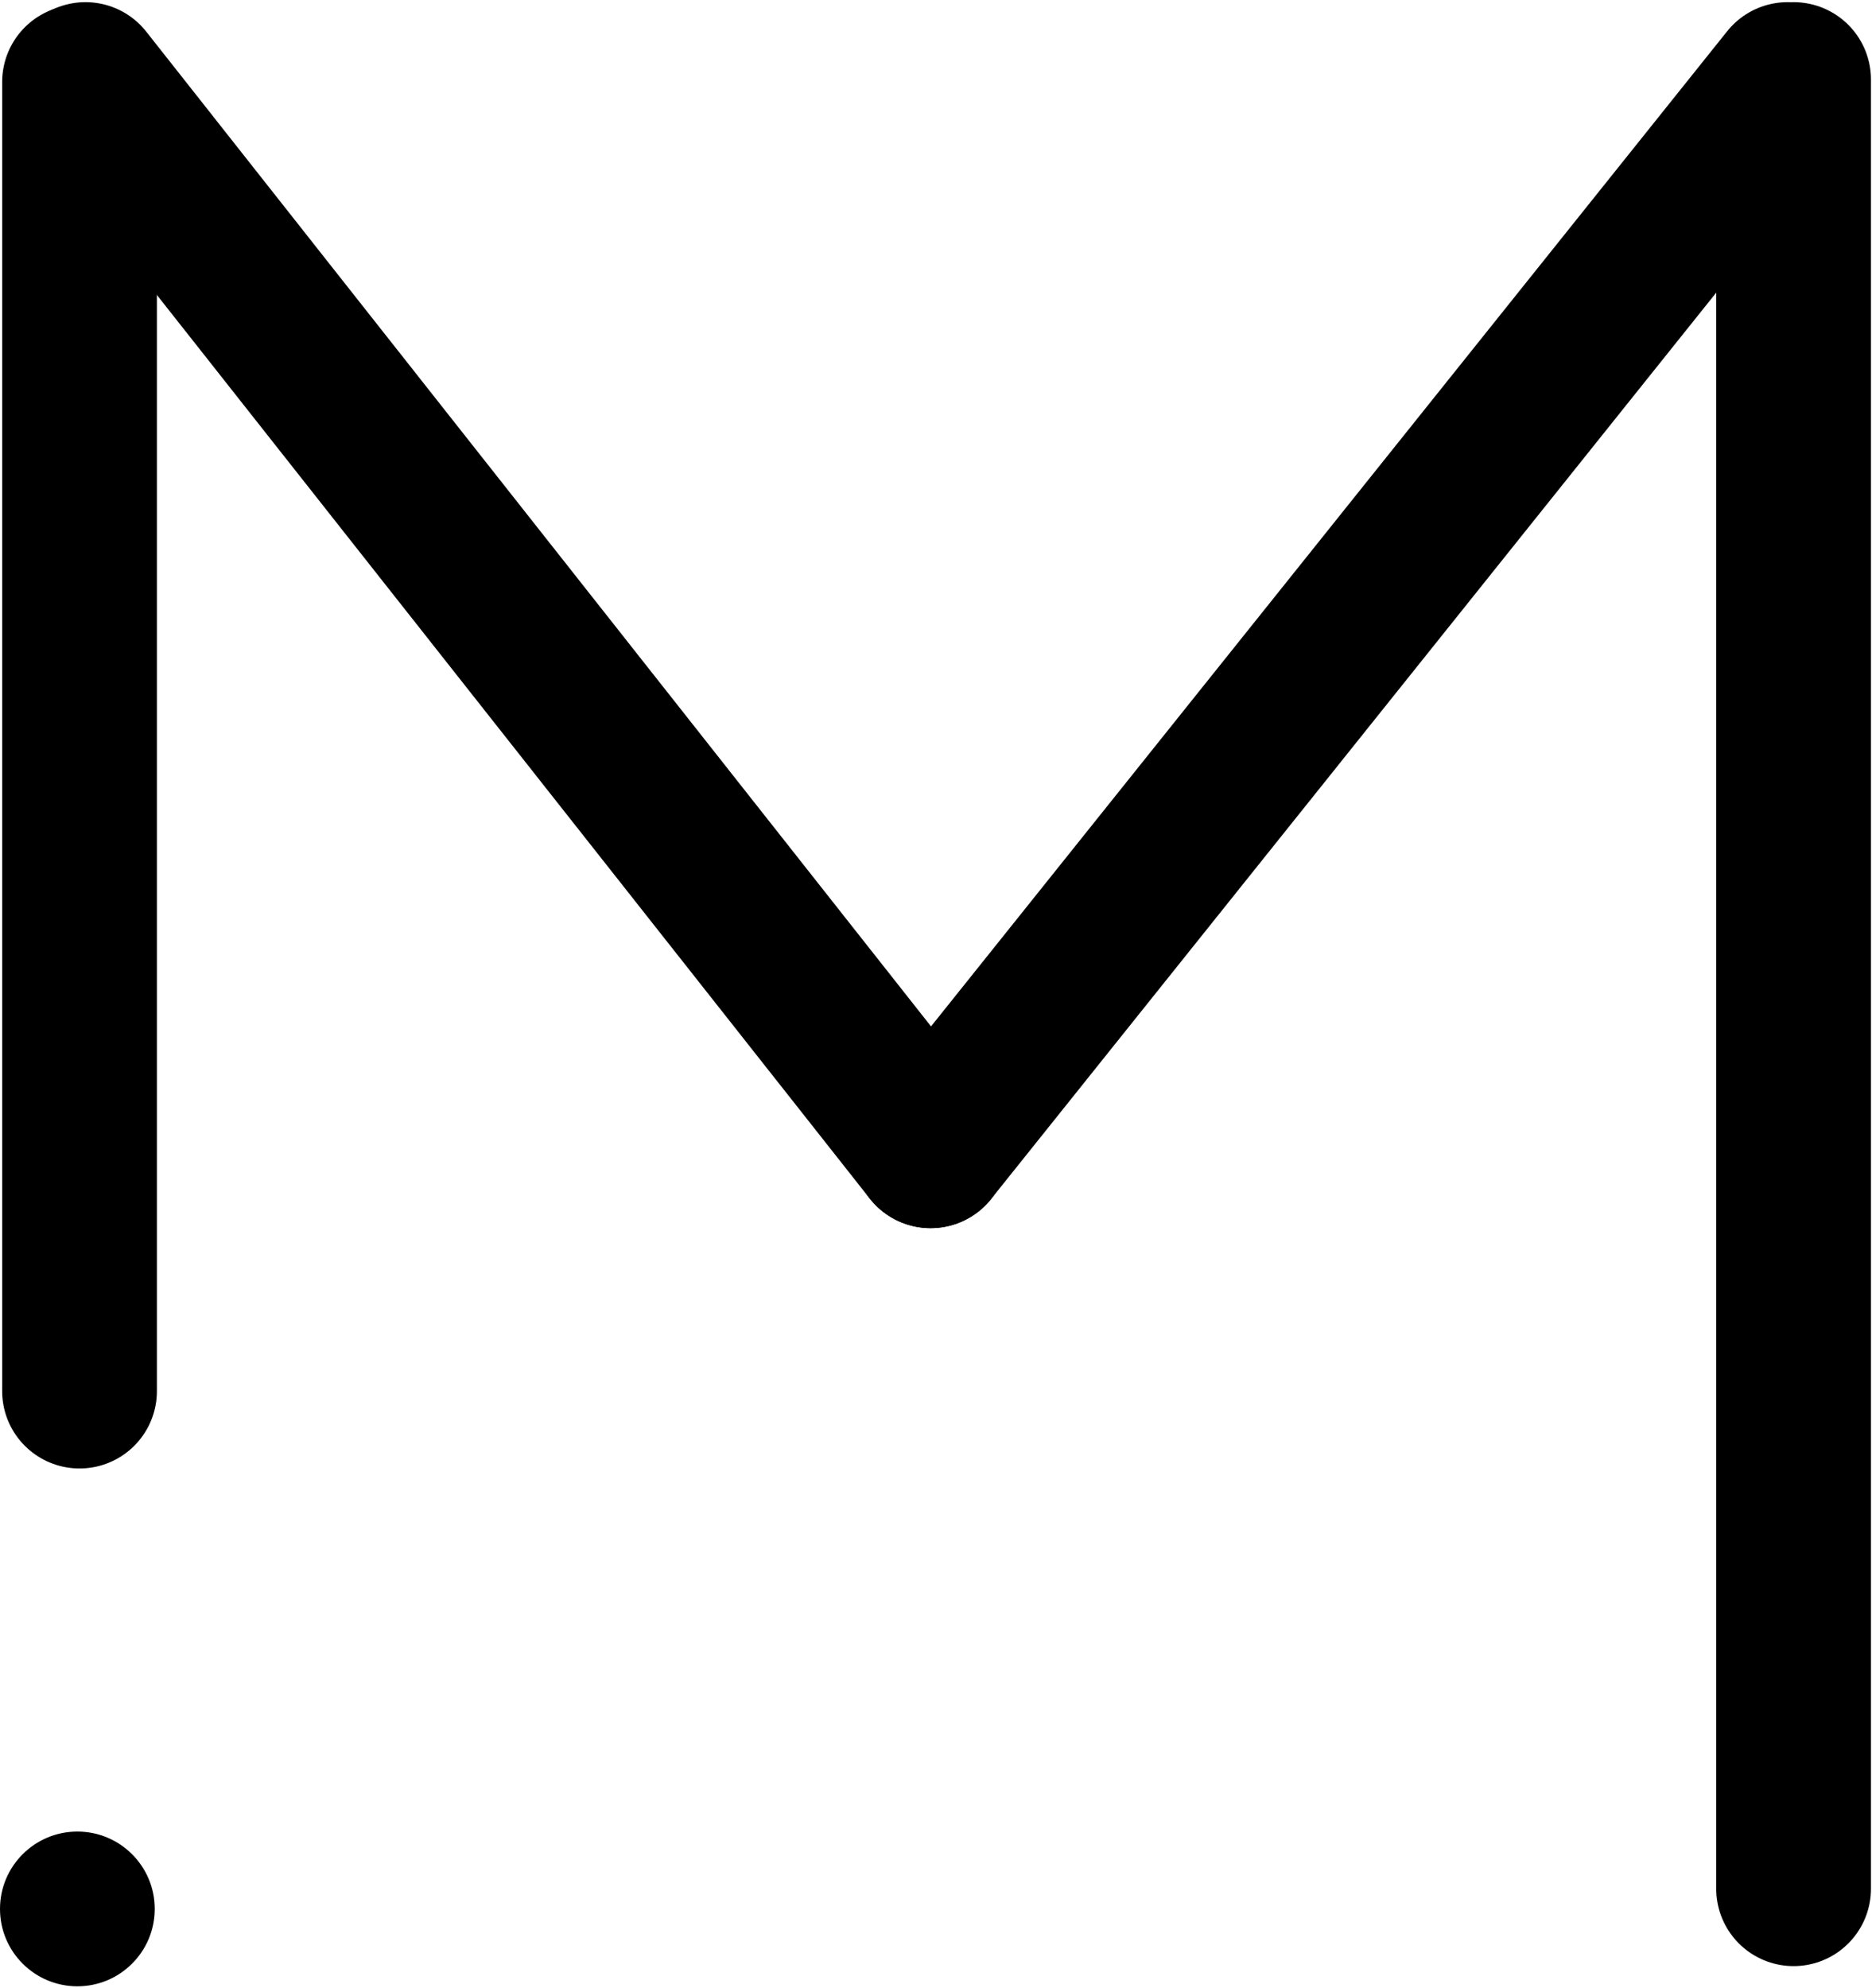 <?xml version="1.0" encoding="UTF-8"?> <svg xmlns="http://www.w3.org/2000/svg" width="306" height="325" viewBox="0 0 306 325" fill="none"><path d="M152.118 188.114L13.973 13" stroke="black" stroke-width="25.294" stroke-linecap="round"></path><path d="M152.118 188.114L292.209 13" stroke="black" stroke-width="25.294" stroke-linecap="round"></path><path d="M13 227.4L13 13.4" stroke="black" stroke-width="25.294" stroke-linecap="round"></path><path d="M293.182 308.747V13" stroke="black" stroke-width="25.294" stroke-linecap="round"></path><path d="M12.647 324.695C19.632 324.695 25.294 319.032 25.294 312.048C25.294 305.063 19.632 299.4 12.647 299.4C5.662 299.4 0 305.063 0 312.048C0 319.032 5.662 324.695 12.647 324.695Z" fill="black"></path></svg> 